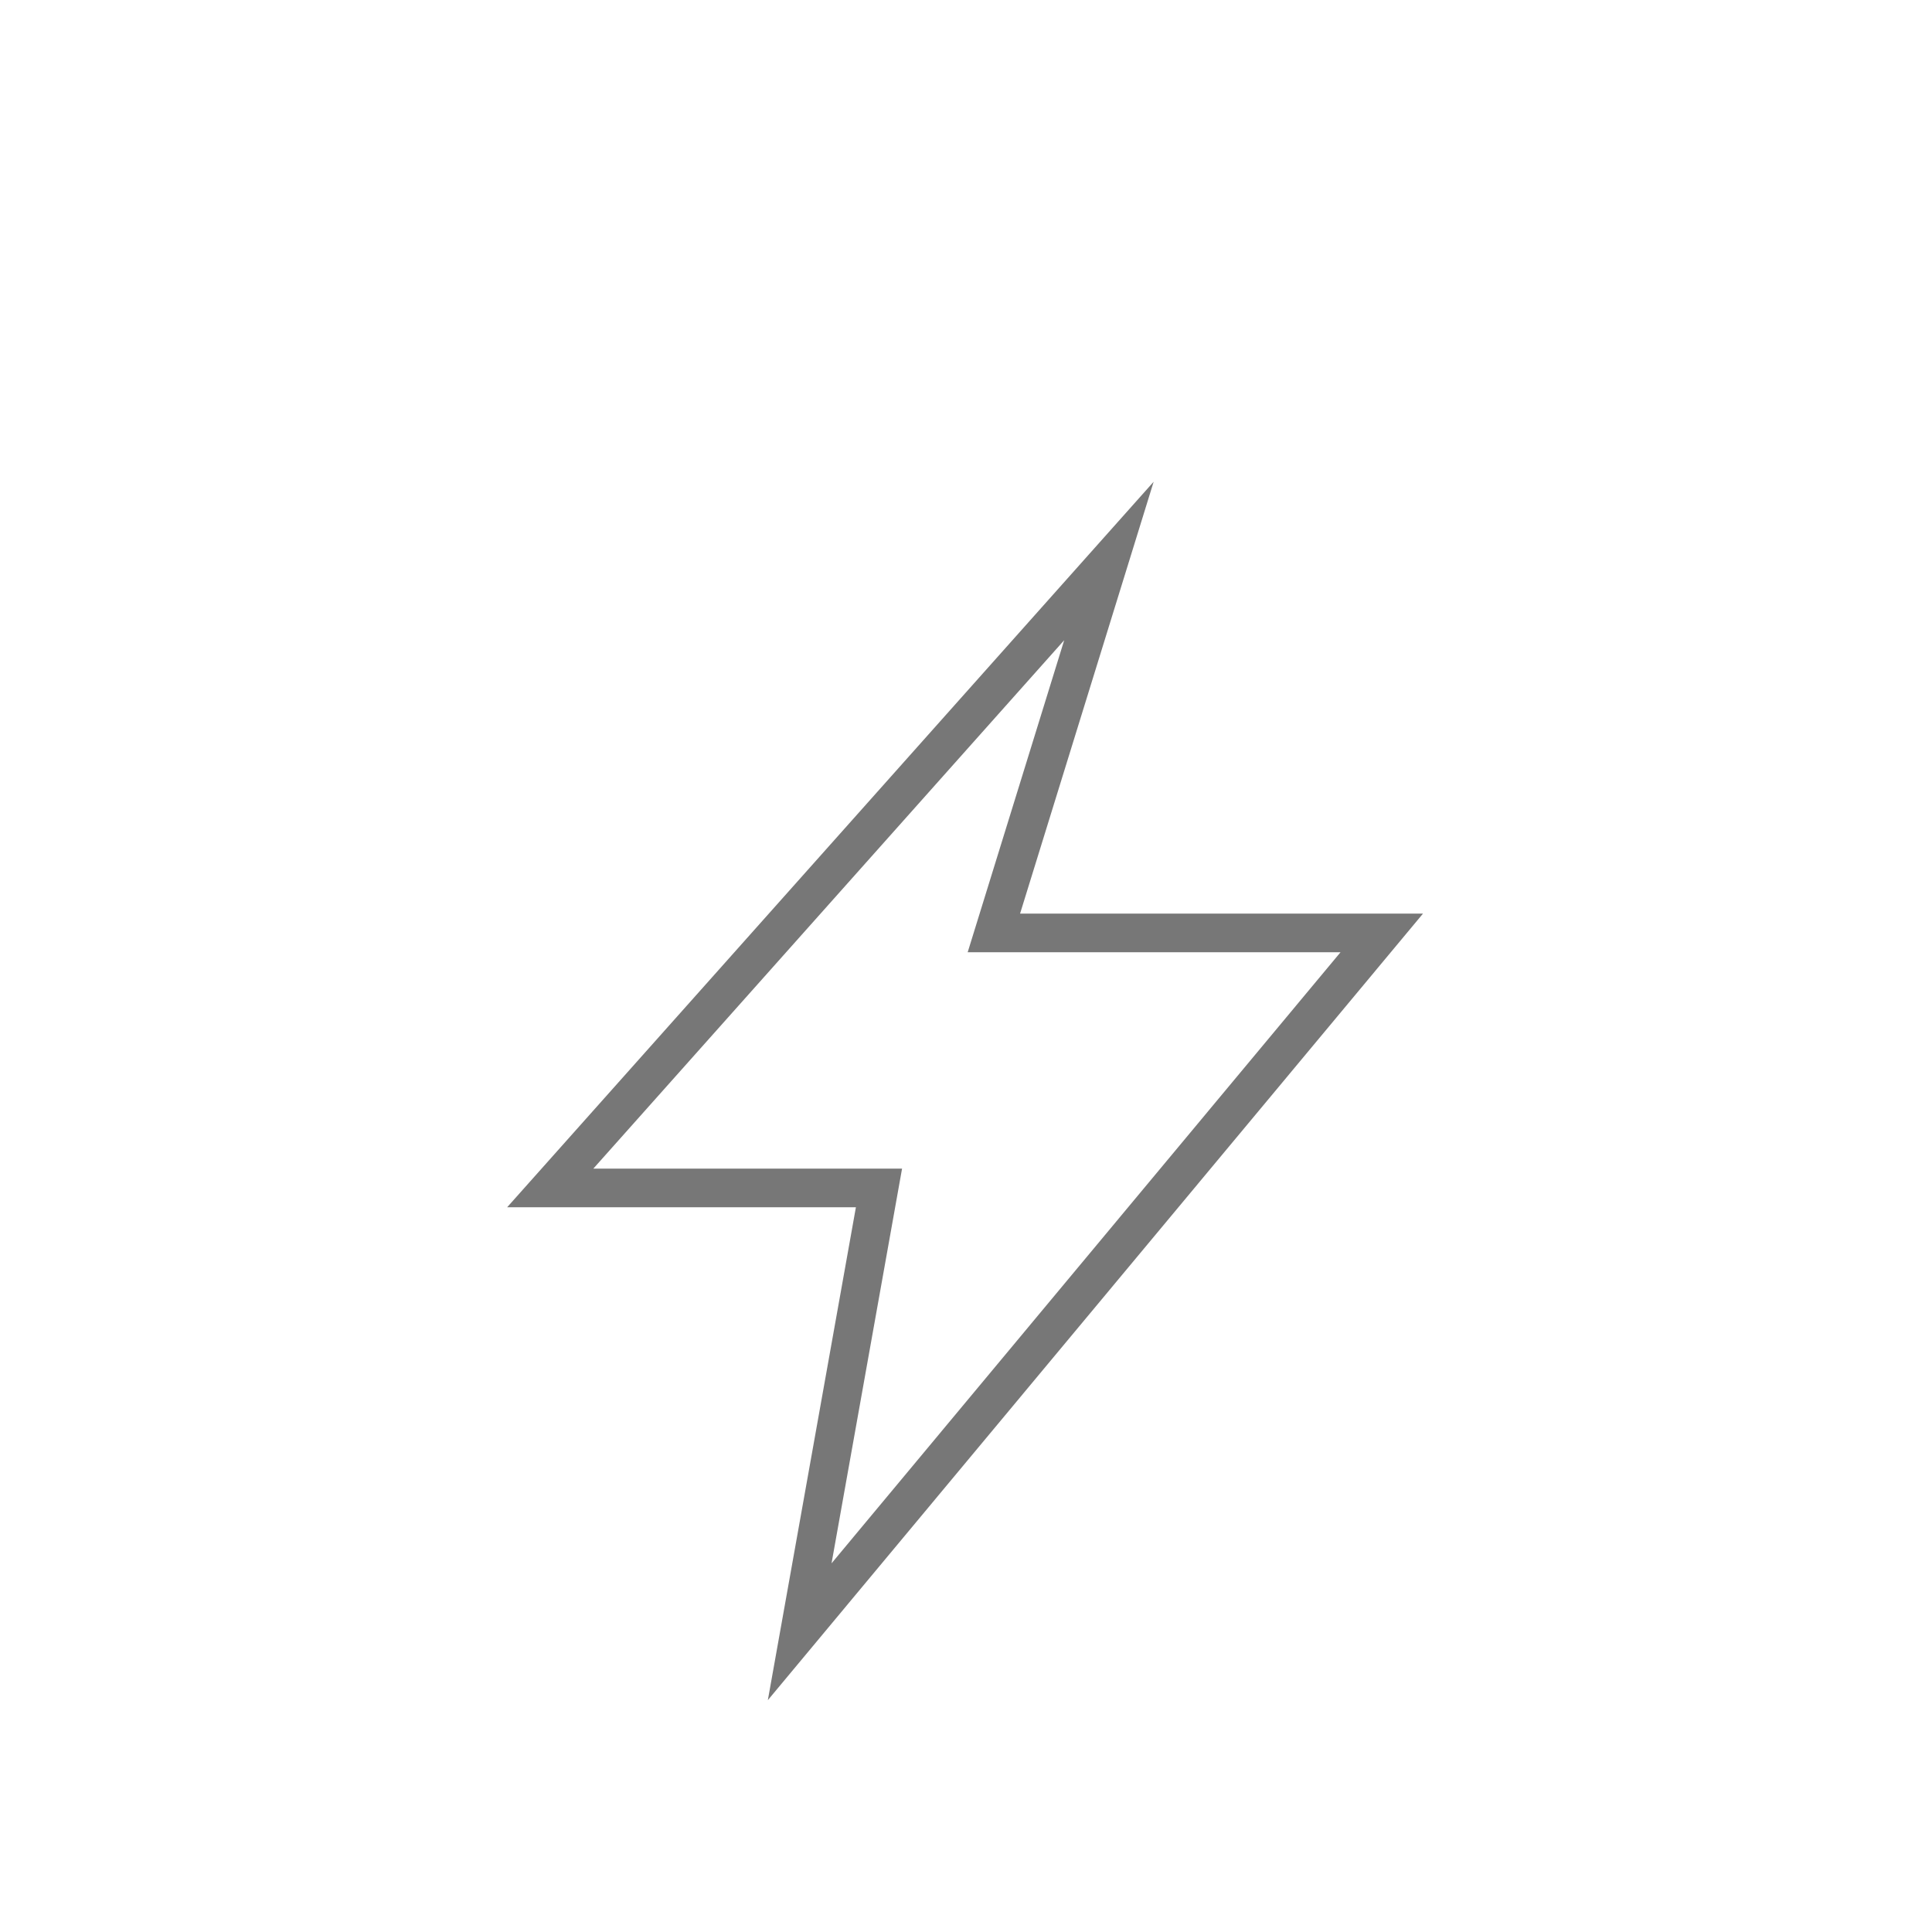 <?xml version="1.0" encoding="UTF-8"?> <svg xmlns="http://www.w3.org/2000/svg" id="Capa_1" width="100" height="100" viewBox="0 0 100 100"><defs><style>.cls-1{fill:none;stroke:#777;stroke-miterlimit:10;stroke-width:2px;}</style></defs><polygon class="cls-1" points="57.398 29.036 28.48 61.488 45.496 61.488 41.392 84.459 71.52 48.288 51.443 48.288 57.398 29.036"></polygon></svg> 